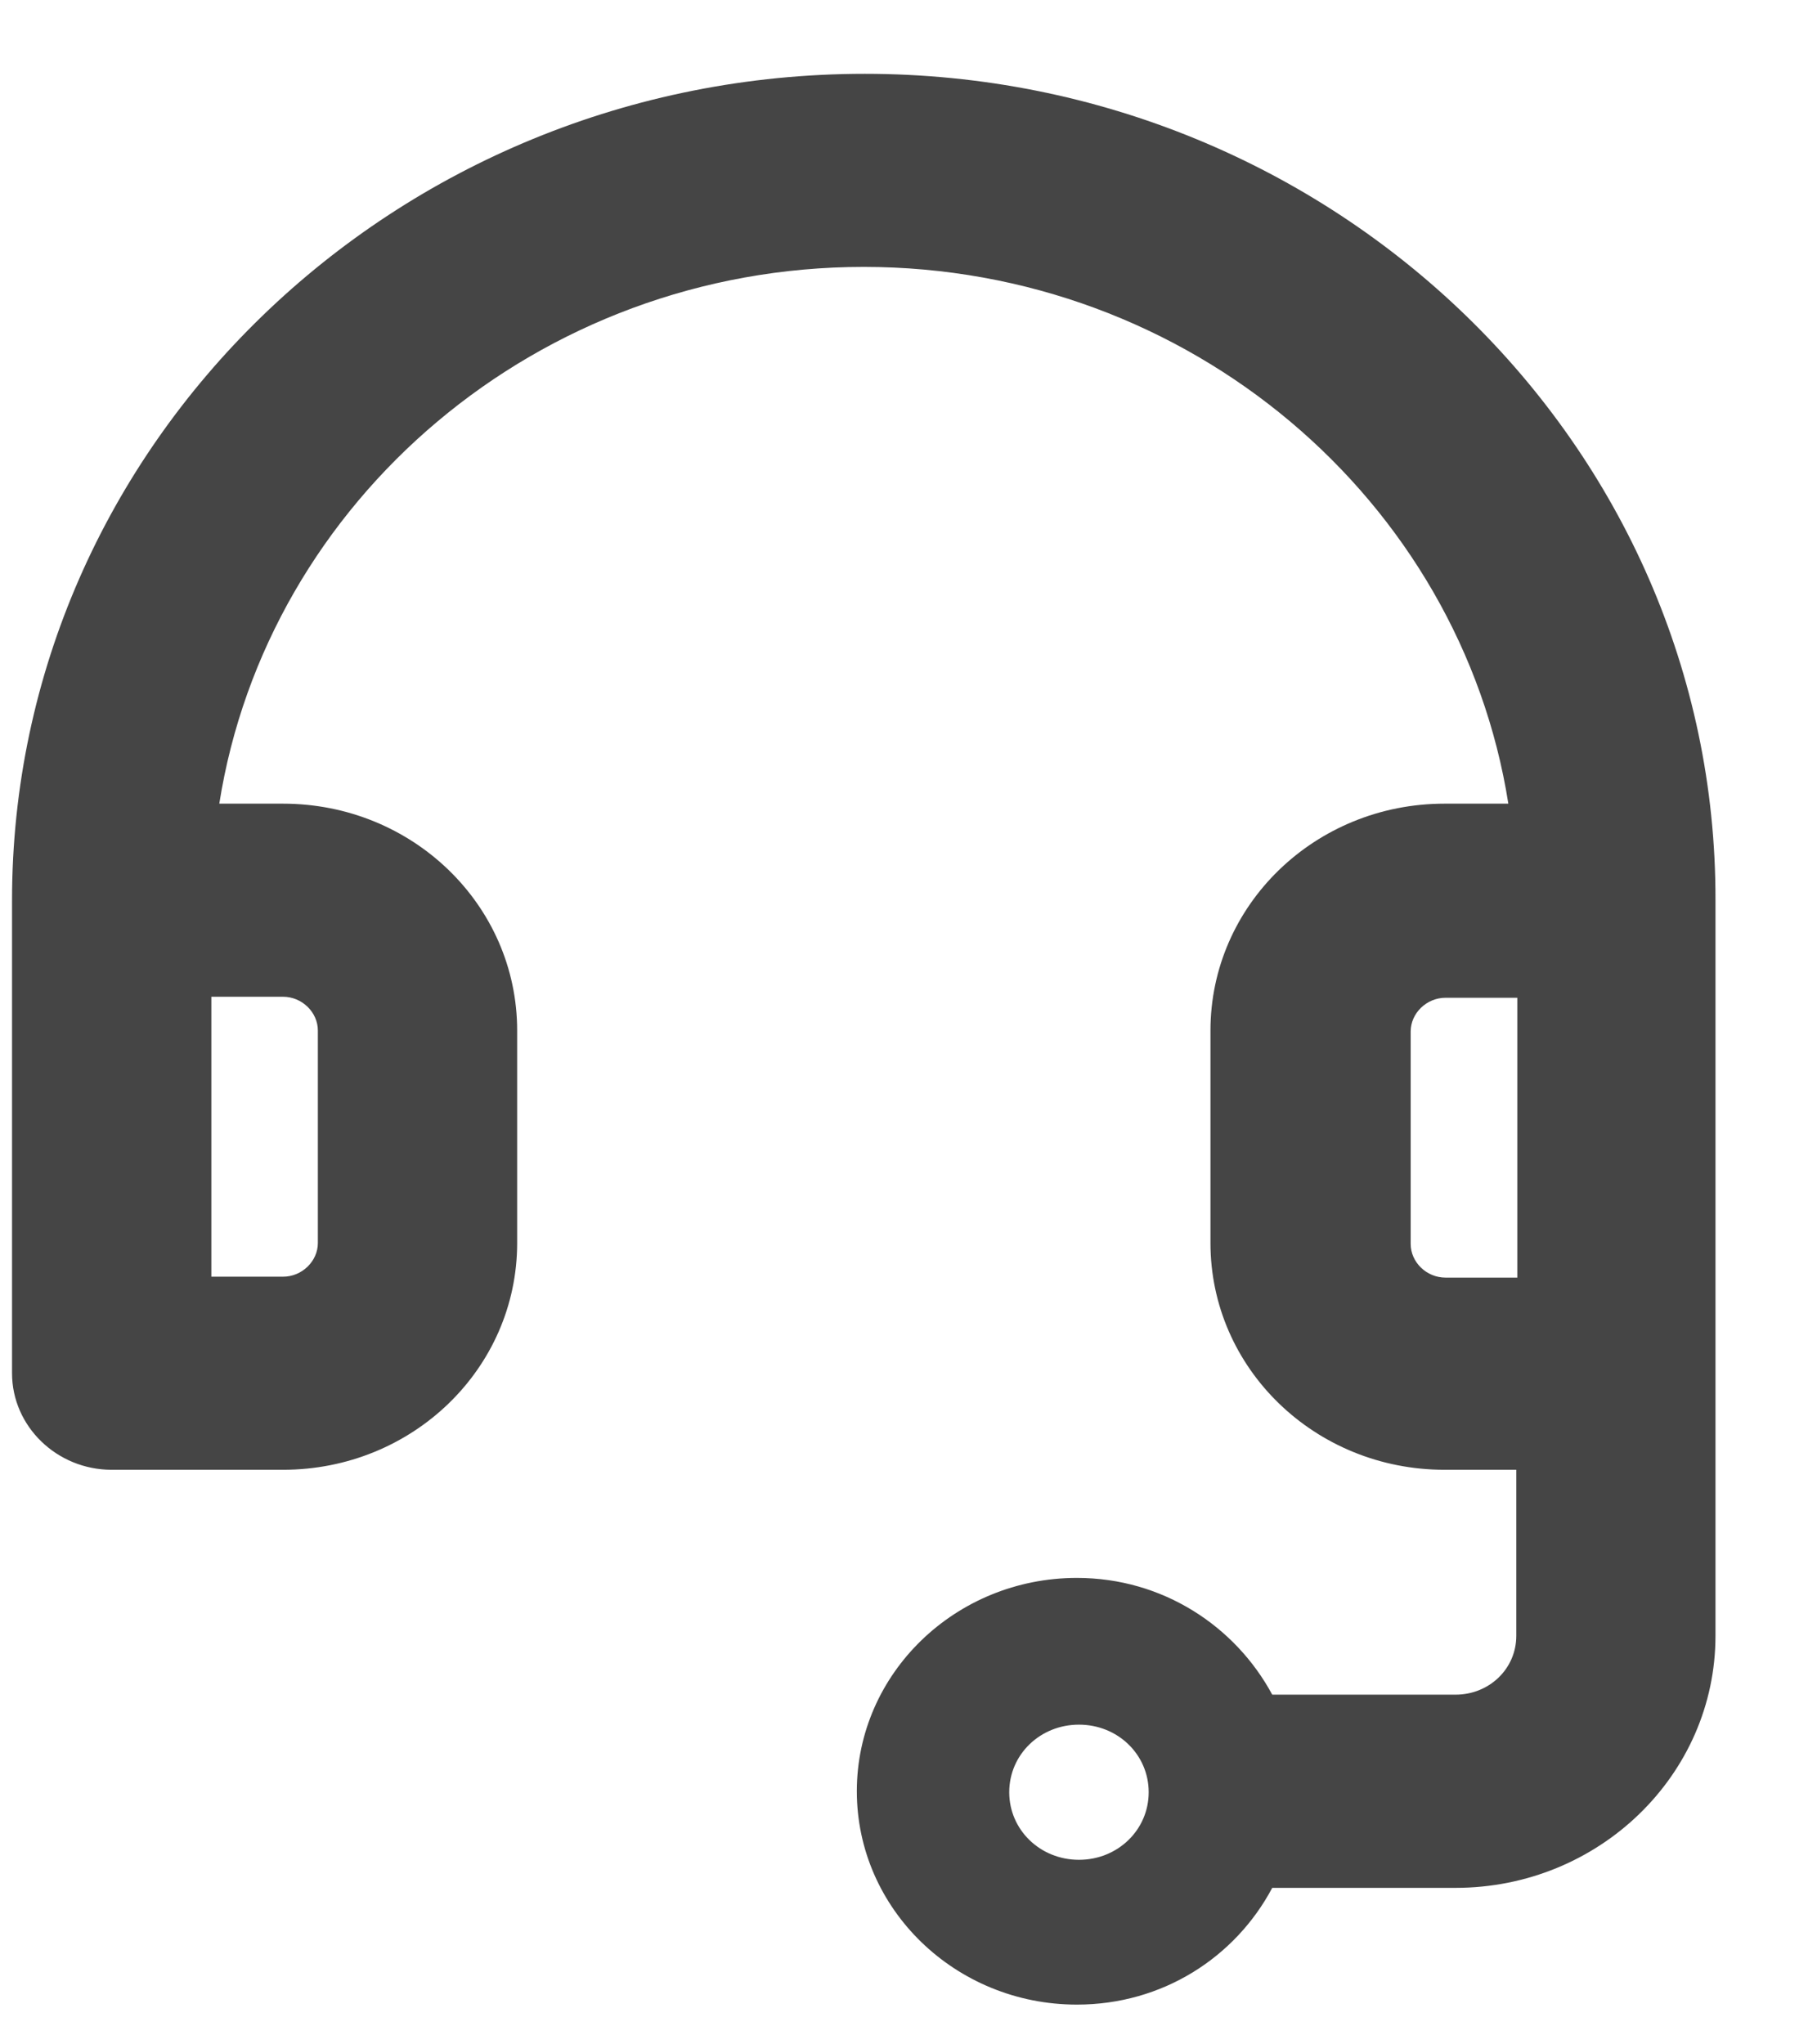 <svg width="16" height="18" viewBox="0 0 16 18" fill="none" xmlns="http://www.w3.org/2000/svg">
<path d="M7.615 0.65C3.475 0.65 0.106 3.914 0.106 7.926V12.091C0.106 12.559 0.501 12.941 0.983 12.941H2.492C3.633 12.941 4.554 12.049 4.554 10.944V9.074C4.554 7.969 3.633 7.076 2.492 7.076H1.931C2.352 4.407 4.738 2.35 7.606 2.35C10.475 2.35 12.861 4.407 13.282 7.076H12.72C11.58 7.076 10.659 7.969 10.659 9.074V10.944C10.659 12.049 11.58 12.941 12.72 12.941H13.352V14.403C13.352 14.692 13.115 14.921 12.817 14.921H11.203C10.878 14.318 10.238 13.893 9.483 13.893C8.413 13.893 7.545 14.735 7.545 15.771C7.545 16.808 8.413 17.65 9.483 17.65C10.238 17.65 10.878 17.233 11.203 16.622H12.817C14.08 16.622 15.106 15.627 15.106 14.403V7.926C15.115 3.914 11.746 0.65 7.615 0.65ZM2.799 9.074V10.944C2.799 11.105 2.659 11.241 2.492 11.241H1.861V8.776H2.492C2.659 8.776 2.799 8.912 2.799 9.074ZM8.887 15.78C8.887 15.448 9.159 15.185 9.501 15.185C9.843 15.185 10.115 15.448 10.115 15.78C10.115 16.111 9.843 16.375 9.501 16.375C9.159 16.375 8.887 16.111 8.887 15.78ZM12.422 10.952V9.082C12.422 8.921 12.562 8.785 12.729 8.785H13.361V11.249H12.729C12.562 11.249 12.422 11.114 12.422 10.952Z" fill="#454545"/>
</svg>

